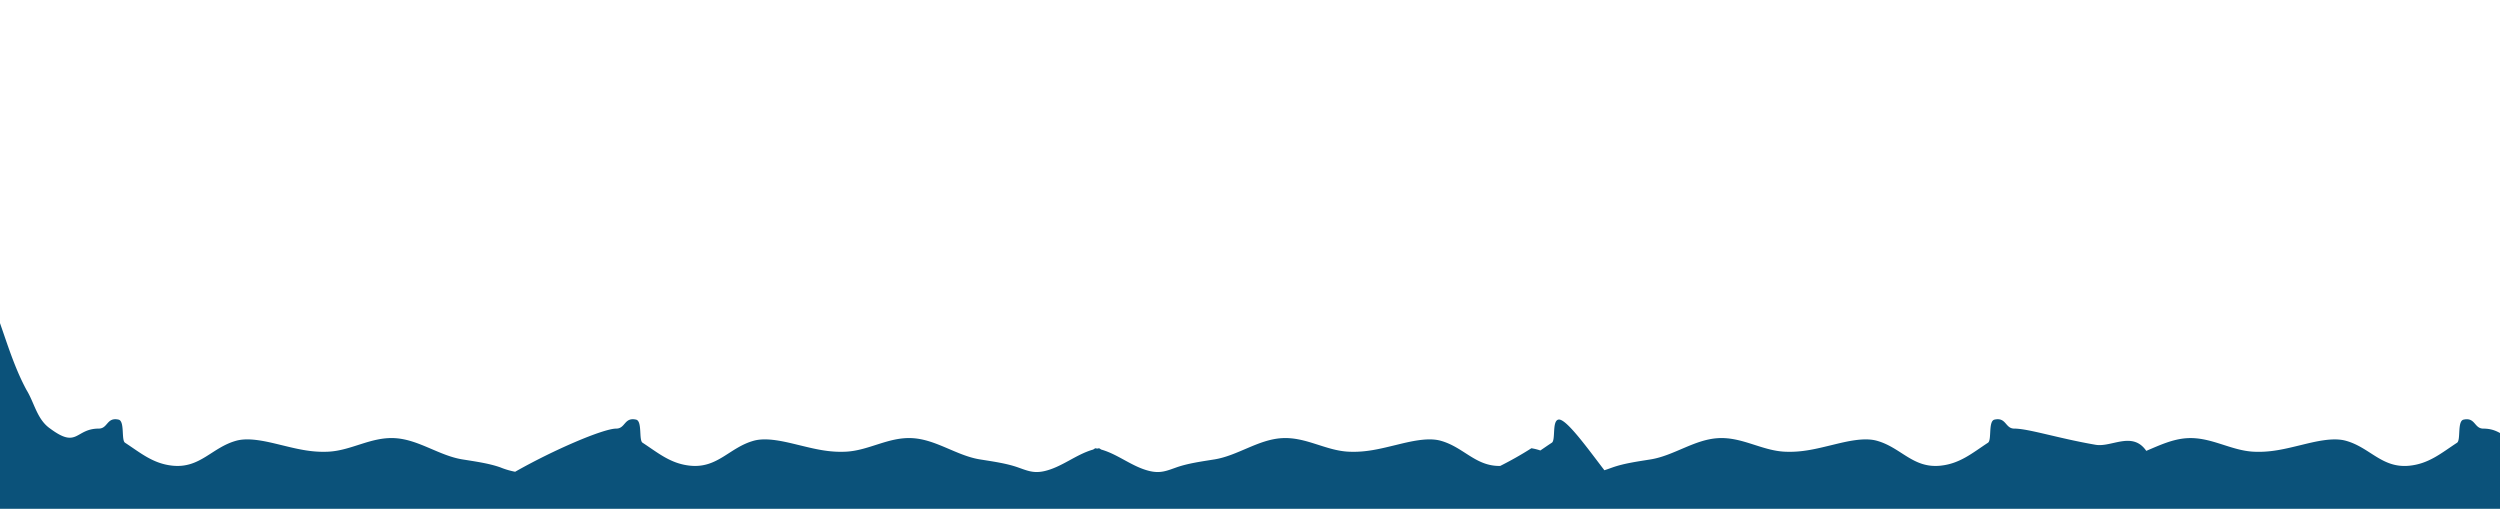<svg xmlns="http://www.w3.org/2000/svg" xmlns:xlink="http://www.w3.org/1999/xlink" width="1140" height="232" viewBox="0 0 1140 232"><defs><style>.a{fill:#fff;stroke:#707070;}.b{clip-path:url(#a);}.c{fill:#0b527a;stroke:rgba(0,0,0,0);stroke-miterlimit:10;}</style><clipPath id="a"><rect class="a" width="1140" height="232" transform="translate(60 1103)"/></clipPath></defs><g class="b" transform="translate(-60 -1103)"><g transform="translate(369.596 253.98)"><path class="c" d="M861.1,136.546H.471V118.682H0V.336C6.176-1.73,10.337,6.224,12.833,10.874c8.672,16.176,11.894,34.781,20.684,51.021,3.593,5.854,4.789,13.466,10.775,17.563,12.57,9.367,11.373,0,22.146,0,4.191,0,3.592-5.267,8.98-4.1,2.991.584,1.2,9.367,2.993,10.537,7.077,4.619,12.784,9.6,21.789,10.486,12.529,1.235,17.889-8.373,29-11.407,5.91-1.613,14.029.44,19.935,1.868,7.542,1.822,14.017,3.525,21.941,3.15,10.57-.5,19.458-6.793,30.389-6.173,10.844.617,20.169,7.962,30.772,9.686,5.625.916,11.942,1.747,17.315,3.634a35.114,35.114,0,0,0,6.764,2c17.468-9.94,40.18-19.683,46.112-19.683,4.192,0,3.592-5.267,8.978-4.1,2.993.584,1.2,9.367,3,10.537,7.076,4.619,12.784,9.6,21.788,10.486,12.53,1.235,17.889-8.373,29-11.407,5.911-1.613,14.03.44,19.936,1.868,7.542,1.822,14.013,3.525,21.94,3.15,10.57-.5,19.458-6.793,30.389-6.173,10.845.617,20.167,7.962,30.772,9.686,5.623.916,11.943,1.747,17.316,3.634,4.326,1.521,7.166,2.8,11.984,1.729,8.035-1.789,14.488-7.628,22.337-9.84.32-.2.642-.4.965-.605.3.047.6.1.894.159q.443-.088.894-.159c.322.2.644.406.964.605,7.85,2.211,14.3,8.05,22.337,9.84,4.818,1.07,7.659-.208,11.985-1.729,5.372-1.886,11.69-2.717,17.315-3.634,10.6-1.724,19.928-9.071,30.772-9.686,10.931-.62,19.82,5.677,30.391,6.173,7.925.376,14.4-1.328,21.94-3.15,5.905-1.428,14.024-3.482,19.935-1.868,10.573,2.888,15.94,11.73,27.234,11.513a161.034,161.034,0,0,0,14.232-8.064,24.588,24.588,0,0,1,4.078,1.016c1.71-1.155,3.432-2.361,5.244-3.543,1.8-1.171,0-9.953,2.992-10.537C735.4,74.628,745.148,88.2,753,98.452c1.188-.367,2.415-.827,3.794-1.312,5.373-1.886,11.693-2.717,17.316-3.634,10.6-1.724,19.929-9.068,30.774-9.686,10.928-.62,19.819,5.677,30.389,6.173,7.923.376,14.4-1.328,21.941-3.15,5.9-1.428,14.022-3.482,19.933-1.868,11.108,3.034,16.469,12.643,29,11.407,9-.888,14.711-5.867,21.787-10.486,1.8-1.171,0-9.953,3-10.537,5.387-1.171,4.789,4.1,8.979,4.1,6.484,0,20.266,4.5,37.127,7.388,2.493.425,5.268-.2,8.091-.834,5.345-1.19,10.862-2.38,14.975,3.6,6.078-2.567,12.091-5.411,18.664-5.786,10.93-.62,19.82,5.677,30.388,6.173,7.926.376,14.4-1.328,21.943-3.15,5.9-1.428,14.022-3.482,19.932-1.868,11.109,3.034,16.469,12.643,29,11.407,9-.888,14.712-5.867,21.789-10.486,1.8-1.171,0-9.953,2.995-10.537,5.386-1.171,4.787,4.1,8.979,4.1,10.772,0,9.576,9.367,22.146,0,5.986-4.1,7.182-11.708,10.775-17.563,8.793-16.24,12.012-34.845,20.684-51.021,2.5-4.65,6.656-12.6,12.833-10.538V118.682h-.471v17.864Z" transform="translate(-331 965)"/></g></g></svg>